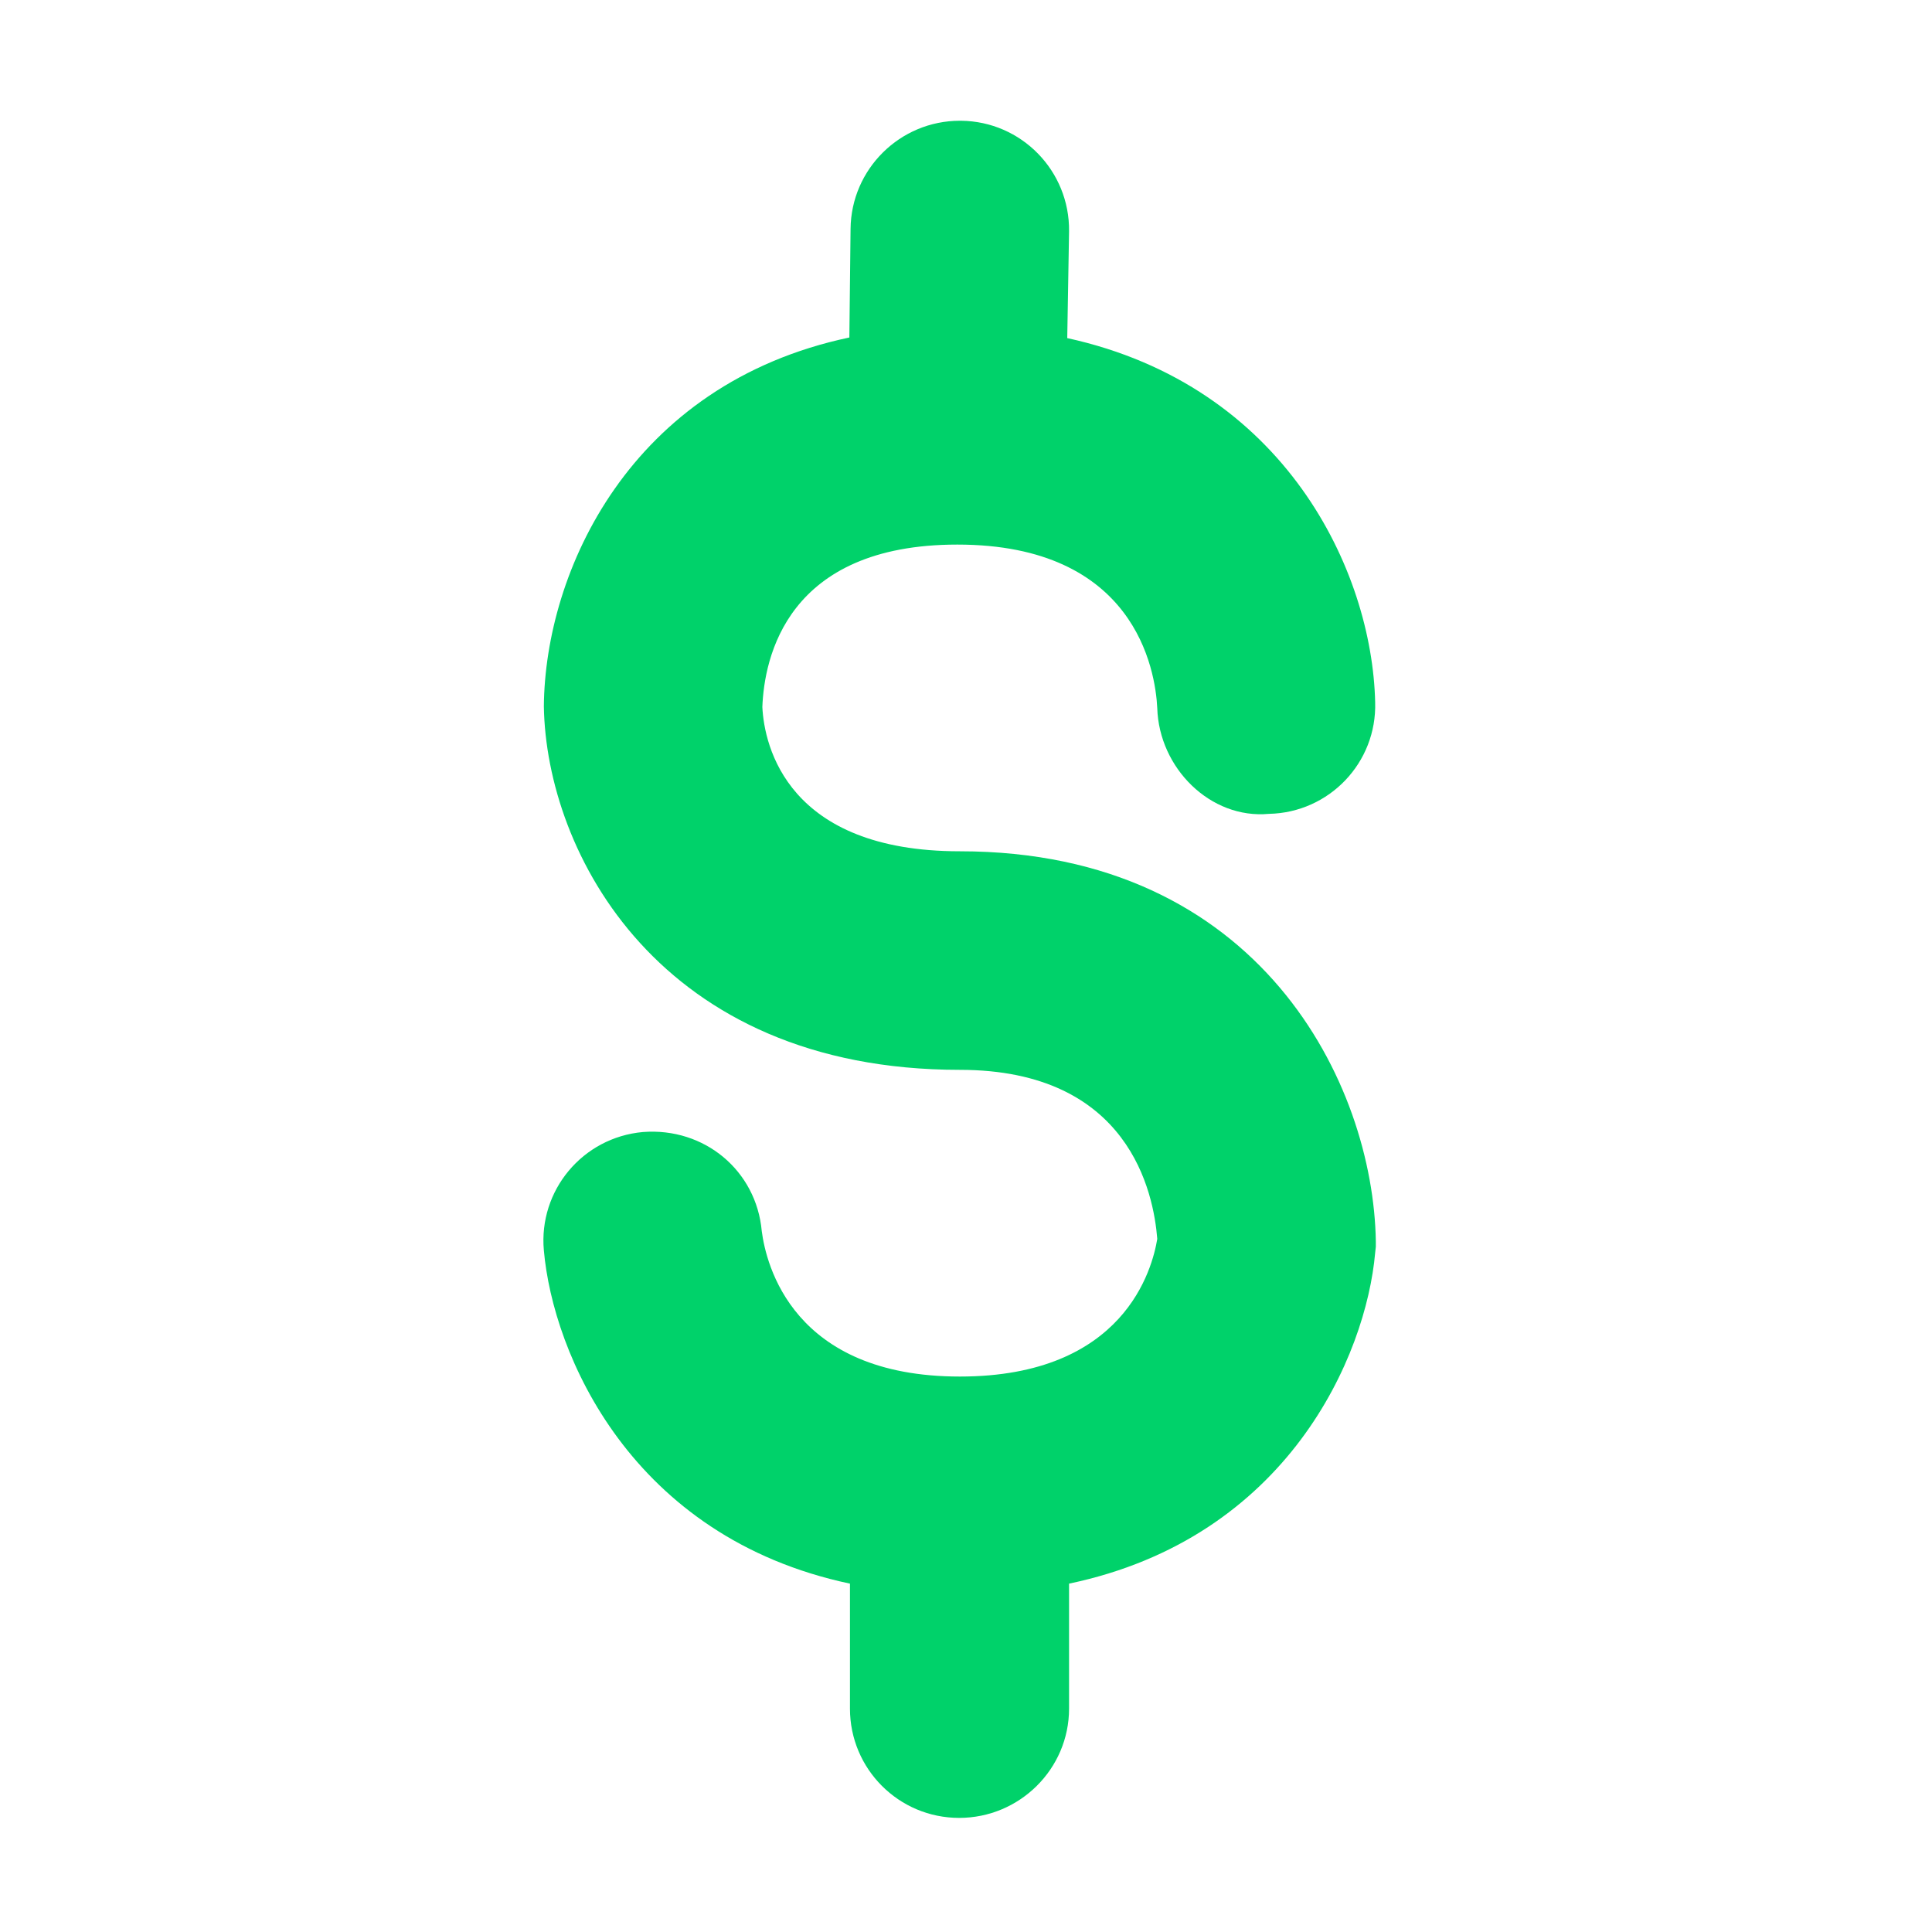 <svg width="32" height="32" viewBox="0 0 32 32" fill="none" xmlns="http://www.w3.org/2000/svg">
<path d="M22.788 20.56C22.747 17.96 20.878 14.1 15.898 14.1C13.047 14.1 12.658 12.36 12.627 11.71C12.658 10.9 13.027 9.02 15.857 9.02C18.797 9.02 19.137 11.09 19.168 11.73C19.198 12.72 20.047 13.57 21.017 13.48C22.017 13.46 22.808 12.63 22.777 11.63C22.727 9.46 21.288 6.39 17.677 5.6L17.707 3.83C17.718 2.83 16.918 2.01 15.918 2C15.908 2 15.908 2 15.898 2C14.908 2 14.098 2.8 14.088 3.79L14.068 5.59C10.428 6.36 9.027 9.47 9.008 11.7C9.047 14.12 10.918 17.72 15.898 17.72C18.707 17.72 19.108 19.76 19.168 20.52C19.087 21.01 18.628 22.8 15.898 22.8C13.127 22.8 12.688 20.94 12.617 20.39C12.527 19.39 11.668 18.67 10.648 18.75C9.648 18.84 8.918 19.72 9.008 20.71C9.158 22.42 10.447 25.46 14.078 26.23V28.3C14.078 29.3 14.887 30.11 15.887 30.11C16.887 30.11 17.707 29.3 17.707 28.3V26.23C21.337 25.47 22.628 22.45 22.777 20.75L22.788 20.65V20.56Z" fill="#00D26A"/>
</svg>
